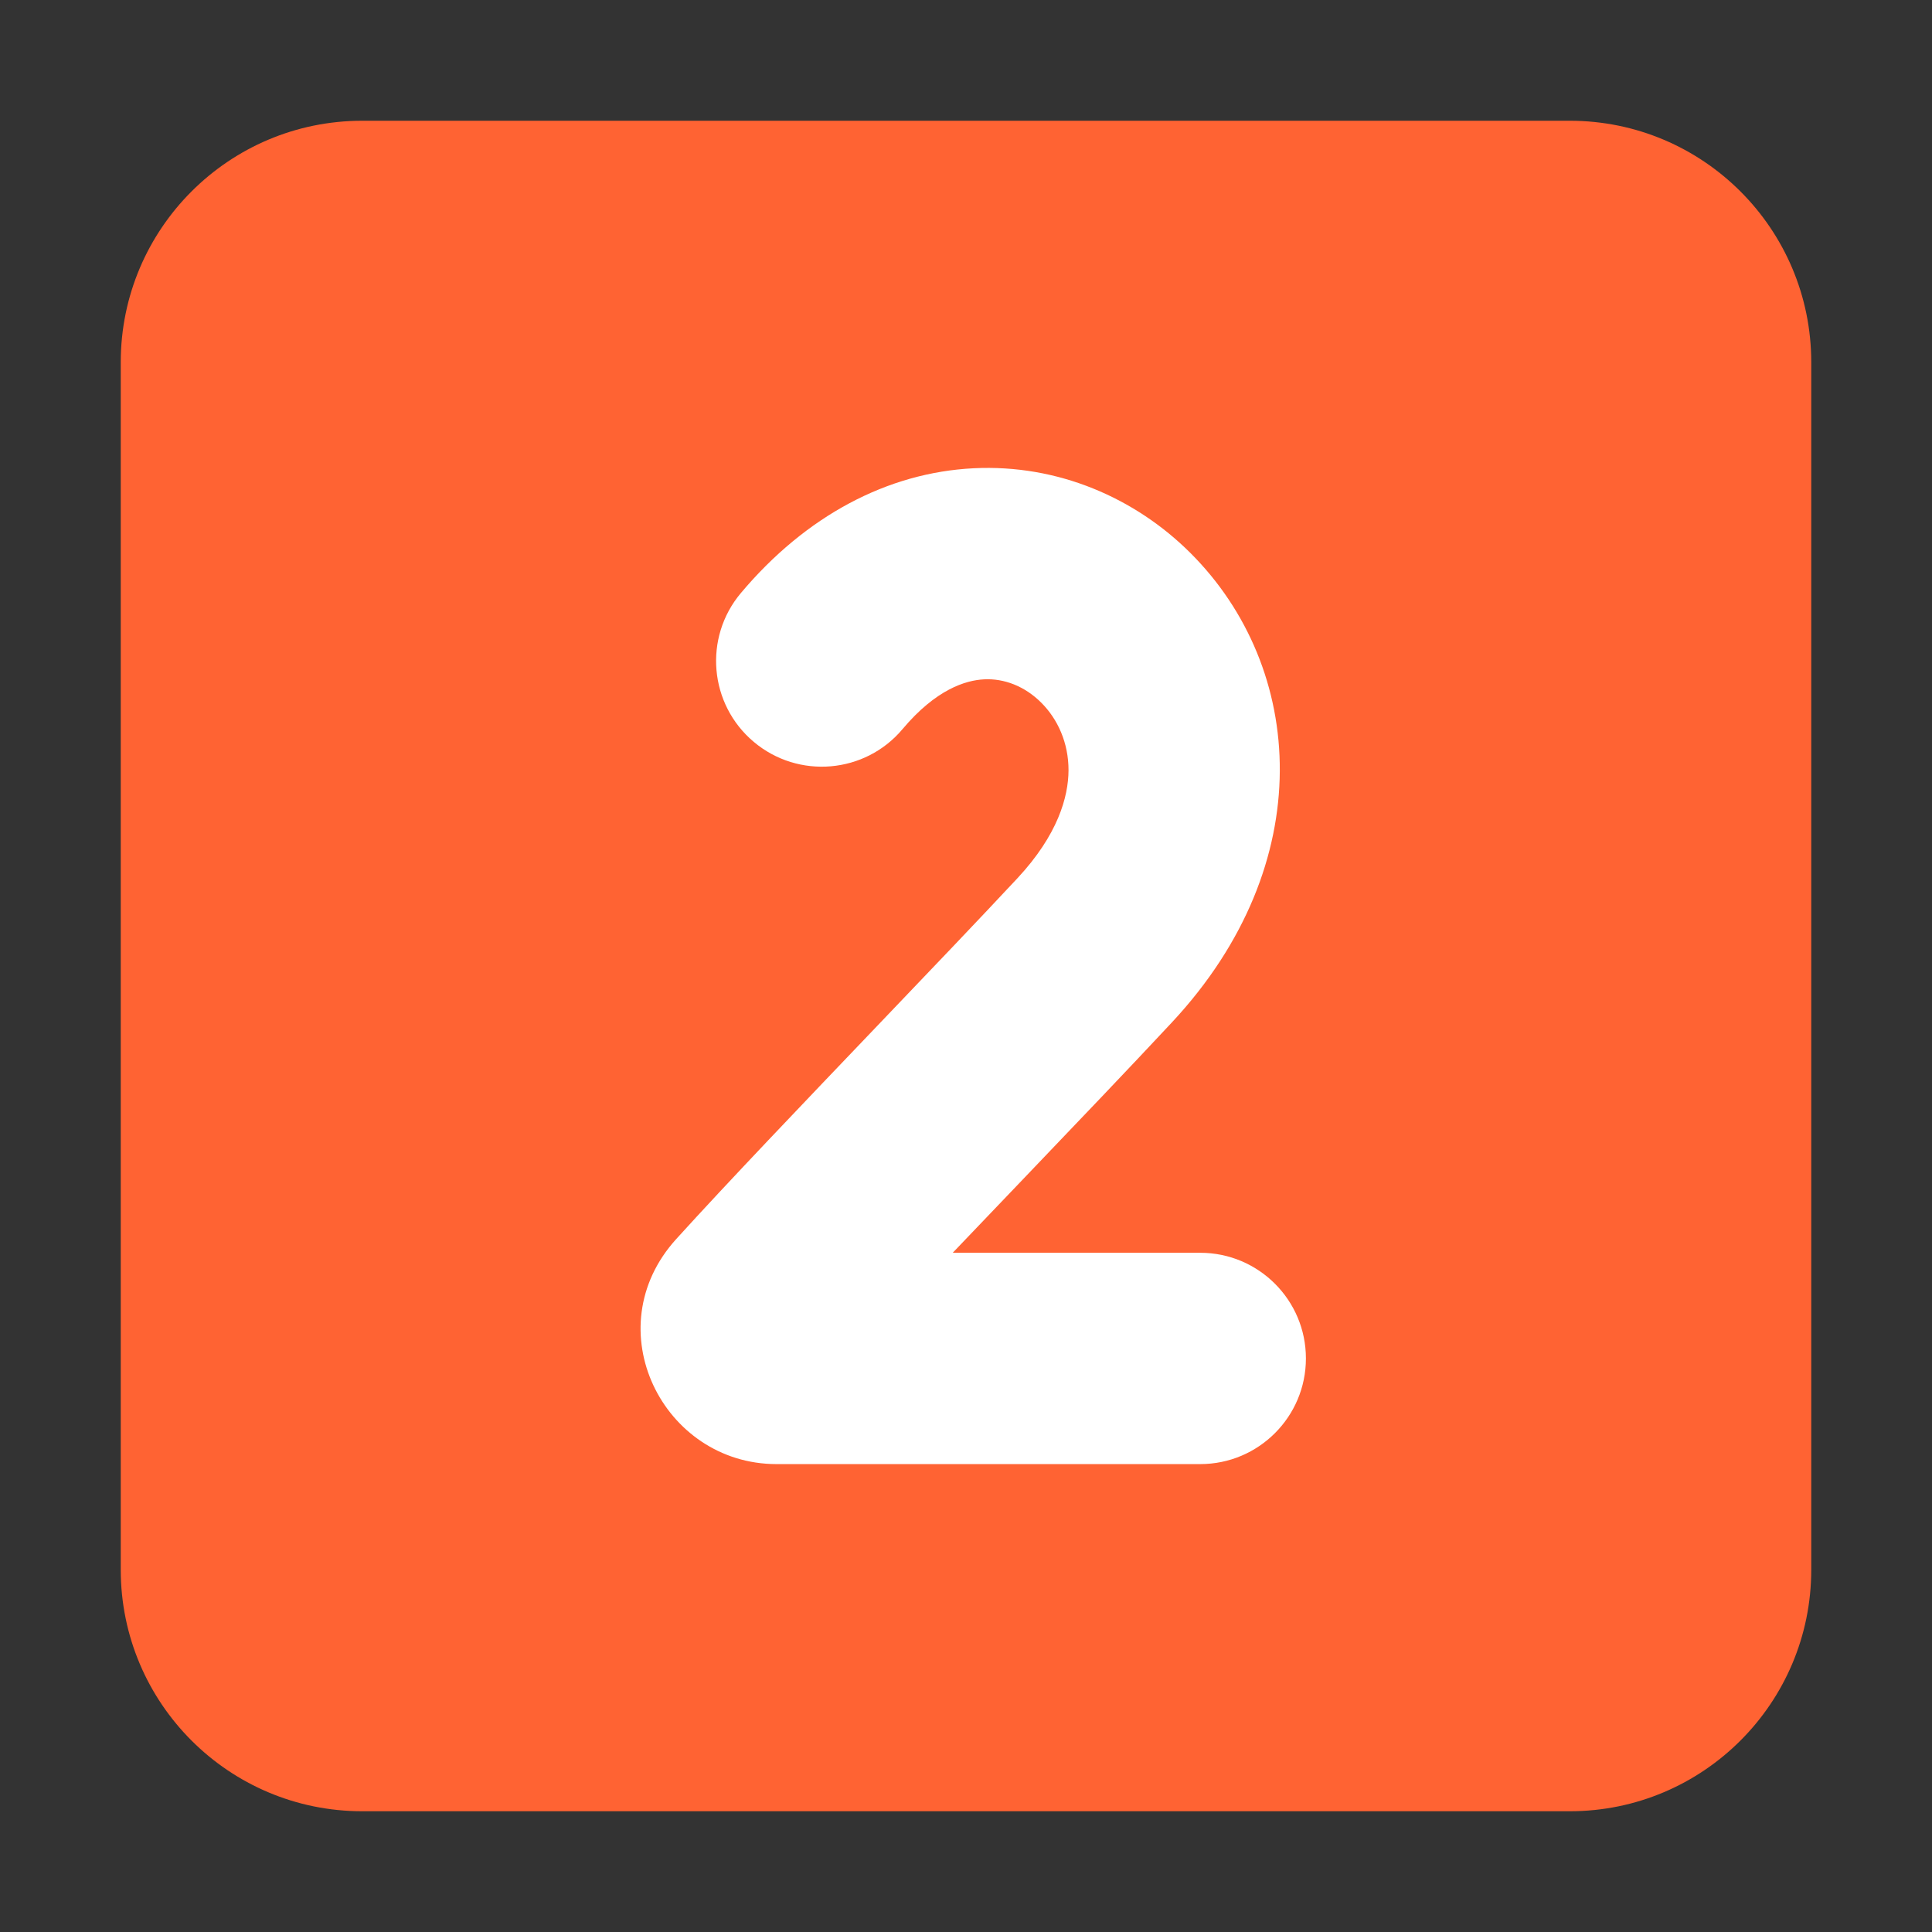 <?xml version="1.0" encoding="UTF-8"?> <svg xmlns="http://www.w3.org/2000/svg" viewBox="0 0 32.00 32.00" data-guides="{&quot;vertical&quot;:[],&quot;horizontal&quot;:[]}"><rect x="0" y="0" width="32.00" height="32.00" fill="#333333" stroke="none"/><defs></defs><path fill="#ff6333" stroke="none" fill-opacity="1" stroke-width="1" stroke-opacity="1" color="rgb(51, 51, 51)" id="tSvg15a460973a0" title="Path 7" d="M2 6C2 3.791 3.791 2 6 2C12.667 2 19.333 2 26 2C28.209 2 30 3.791 30 6C30 12.667 30 19.333 30 26C30 28.209 28.209 30 26 30C19.333 30 12.667 30 6 30C3.791 30 2 28.209 2 26C2 19.333 2 12.667 2 6Z"></path><path fill="white" stroke="none" fill-opacity="1" stroke-width="1" stroke-opacity="1" color="rgb(51, 51, 51)" id="tSvgda43102464" title="Path 8" d="M16.3 11.252C15.991 11.267 15.501 11.42 14.95 12.075C14.329 12.815 13.225 12.91 12.485 12.288C11.745 11.666 11.649 10.562 12.271 9.823C13.349 8.541 14.702 7.827 16.125 7.756C17.524 7.686 18.805 8.249 19.718 9.16C21.623 11.061 21.859 14.304 19.416 16.928C18.705 17.691 17.842 18.593 16.971 19.504C16.571 19.922 16.17 20.341 15.78 20.75C17.147 20.75 18.513 20.75 19.88 20.75C20.846 20.75 21.63 21.534 21.63 22.5C21.63 23.466 20.846 24.25 19.88 24.25C17.54 24.25 15.2 24.25 12.861 24.25C10.98 24.25 9.854 22.006 11.201 20.522C12.052 19.583 13.317 18.261 14.522 17C15.388 16.094 16.224 15.22 16.855 14.543C17.521 13.827 17.696 13.2 17.698 12.759C17.699 12.302 17.518 11.909 17.246 11.638C16.973 11.365 16.632 11.235 16.3 11.252Z"></path></svg> 